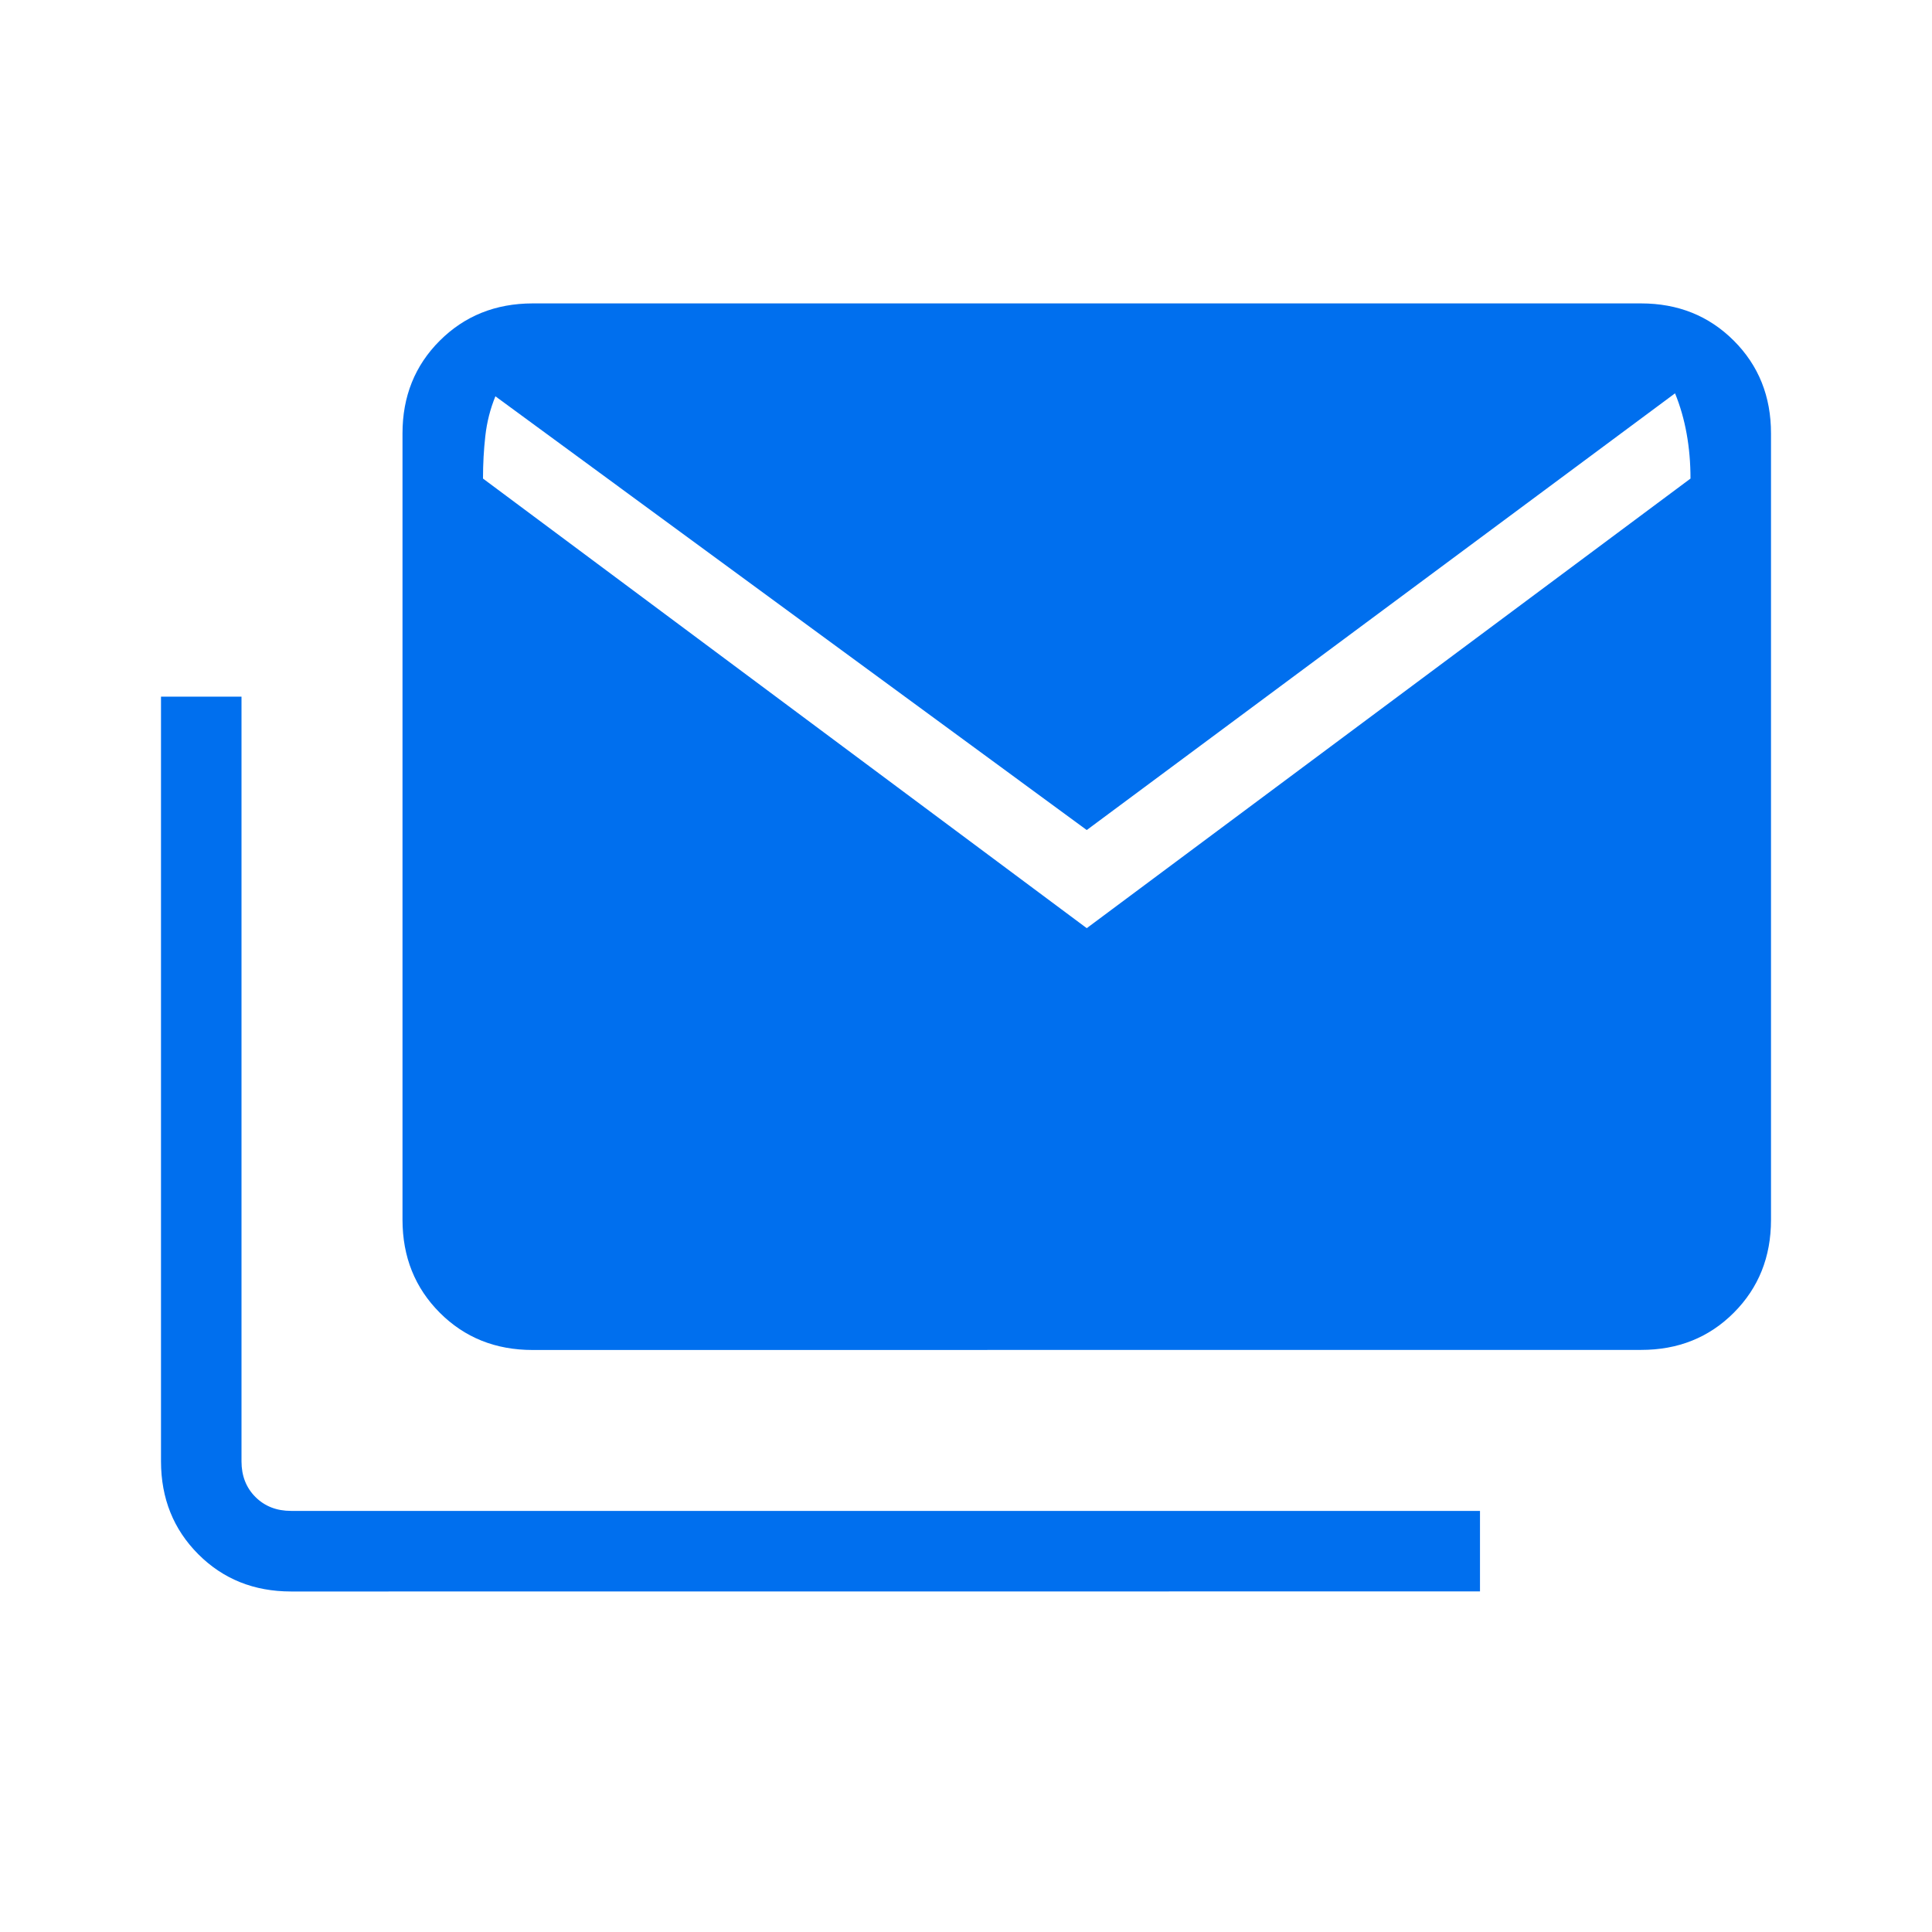 <svg xmlns="http://www.w3.org/2000/svg" width="1em" height="1em" viewBox="0 0 24 24"><path fill="#006FEE" d="M3.616 19.77q-.691 0-1.153-.463T2 18.154v-9.5h1v9.5q0 .269.173.442t.443.173h14.769v1zm3-3q-.691 0-1.153-.463T5 15.154v-9.77q0-.69.463-1.152t1.153-.463h13.769q.69 0 1.153.463T22 5.385v9.769q0 .69-.462 1.153t-1.153.462zm6.884-5.24L21 5.945q0-.292-.048-.558t-.144-.501L13.5 10.311L6.154 4.923q-.096.235-.125.492Q6 5.67 6 5.945z"/></svg>